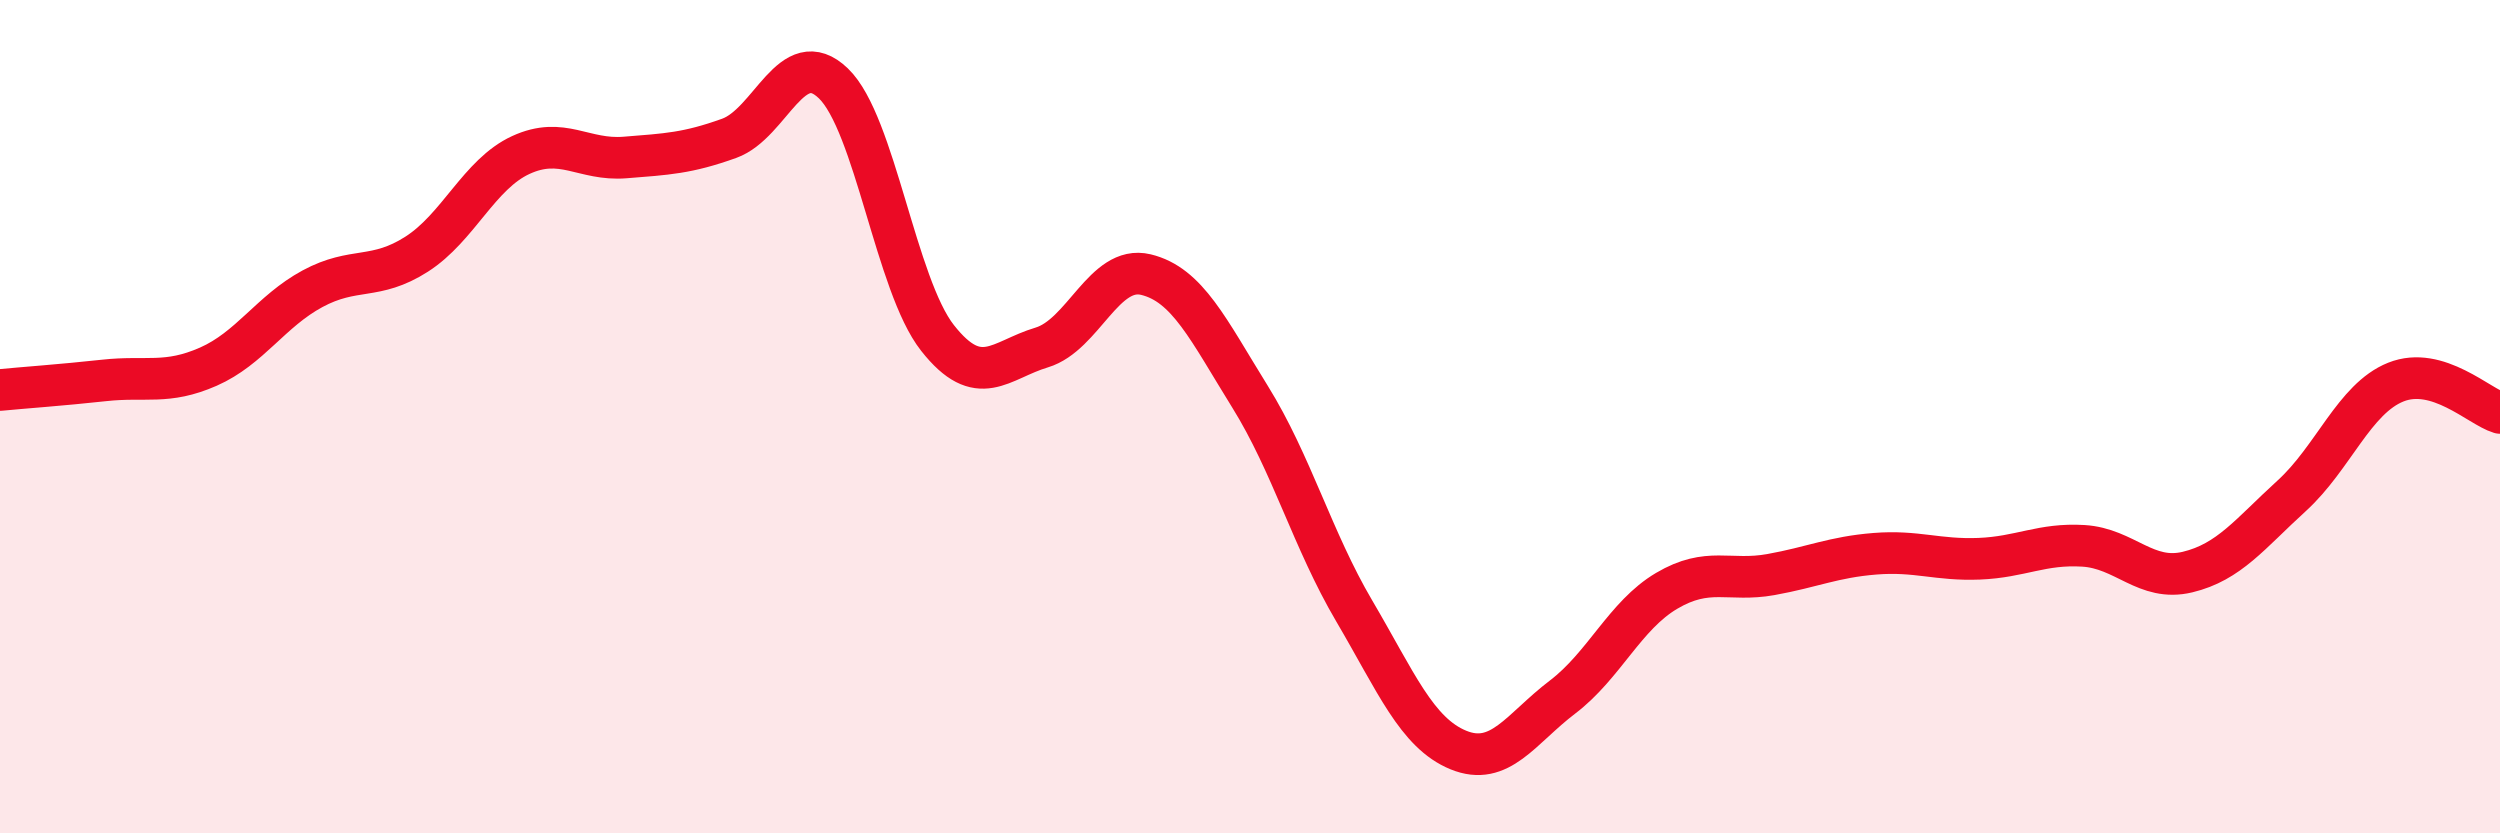 
    <svg width="60" height="20" viewBox="0 0 60 20" xmlns="http://www.w3.org/2000/svg">
      <path
        d="M 0,9.36 C 0.5,9.31 1.5,9.24 2.5,9.13 C 3.5,9.02 4,9.24 5,8.8 C 6,8.36 6.5,7.47 7.5,6.93 C 8.5,6.39 9,6.74 10,6.1 C 11,5.46 11.5,4.18 12.5,3.72 C 13.5,3.26 14,3.86 15,3.78 C 16,3.7 16.5,3.68 17.5,3.32 C 18.5,2.96 19,1.04 20,2 C 21,2.96 21.5,6.84 22.5,8.11 C 23.5,9.38 24,8.64 25,8.34 C 26,8.04 26.5,6.35 27.5,6.59 C 28.5,6.83 29,7.91 30,9.52 C 31,11.13 31.5,12.96 32.5,14.66 C 33.5,16.36 34,17.59 35,18 C 36,18.41 36.5,17.49 37.5,16.73 C 38.5,15.97 39,14.77 40,14.18 C 41,13.59 41.5,13.97 42.5,13.79 C 43.5,13.61 44,13.37 45,13.29 C 46,13.21 46.5,13.45 47.5,13.41 C 48.5,13.37 49,13.04 50,13.1 C 51,13.16 51.5,13.97 52.5,13.73 C 53.5,13.49 54,12.81 55,11.9 C 56,10.99 56.5,9.57 57.5,9.17 C 58.5,8.77 59.5,9.76 60,9.91L60 20L0 20Z"
        fill="#EB0A25"
        opacity="0.1"
        stroke-linecap="round"
        stroke-linejoin="round"
      />
      <path
        d="M 0,9.36 C 0.5,9.31 1.5,9.24 2.5,9.13 C 3.5,9.02 4,9.24 5,8.8 C 6,8.36 6.5,7.47 7.5,6.93 C 8.5,6.39 9,6.74 10,6.1 C 11,5.46 11.5,4.18 12.5,3.72 C 13.5,3.26 14,3.86 15,3.78 C 16,3.7 16.5,3.68 17.5,3.32 C 18.5,2.96 19,1.04 20,2 C 21,2.96 21.5,6.84 22.5,8.11 C 23.5,9.38 24,8.64 25,8.34 C 26,8.04 26.5,6.35 27.5,6.59 C 28.5,6.83 29,7.91 30,9.52 C 31,11.13 31.5,12.96 32.5,14.66 C 33.5,16.36 34,17.59 35,18 C 36,18.41 36.5,17.49 37.5,16.73 C 38.5,15.97 39,14.77 40,14.18 C 41,13.59 41.5,13.97 42.5,13.79 C 43.5,13.61 44,13.37 45,13.29 C 46,13.21 46.5,13.45 47.5,13.41 C 48.5,13.37 49,13.04 50,13.1 C 51,13.16 51.5,13.97 52.5,13.73 C 53.5,13.49 54,12.81 55,11.9 C 56,10.99 56.5,9.57 57.5,9.17 C 58.5,8.77 59.5,9.76 60,9.91"
        stroke="#EB0A25"
        stroke-width="1"
        fill="none"
        stroke-linecap="round"
        stroke-linejoin="round"
      />
    </svg>
  